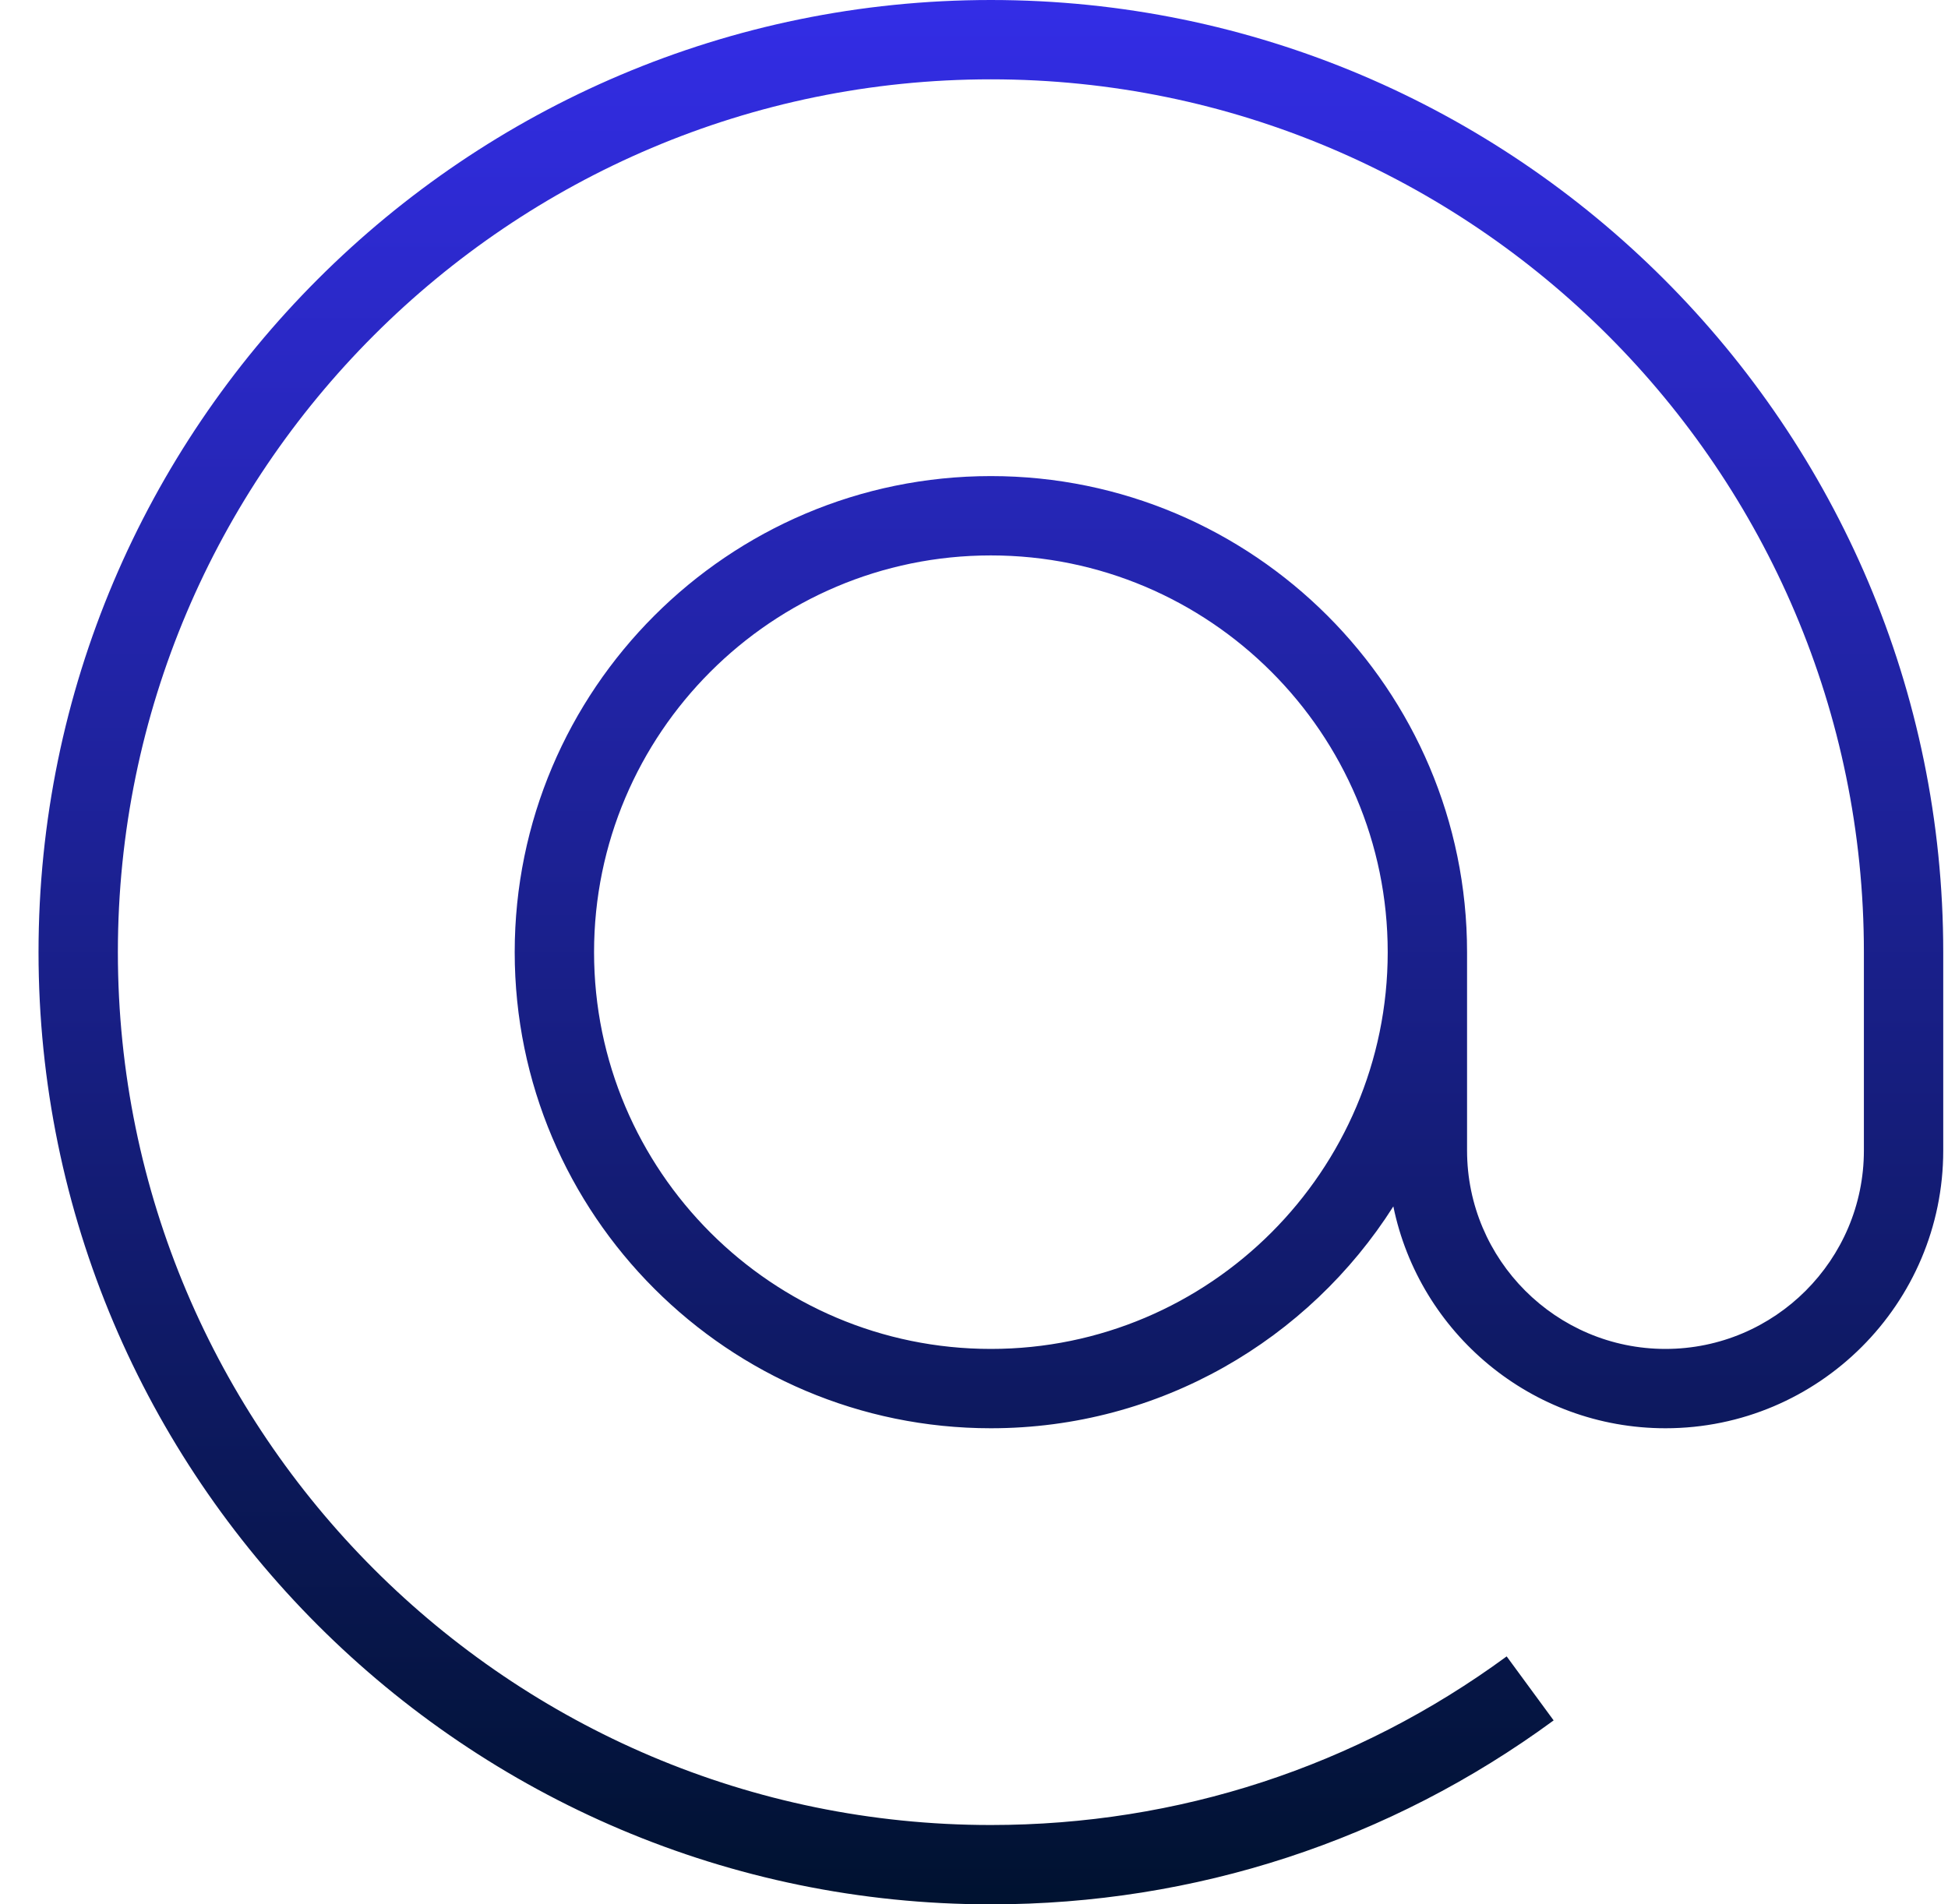 <svg xmlns="http://www.w3.org/2000/svg" width="45" height="44" viewBox="0 0 45 44" fill="none"><g clip-path="url(#clip0_4_62)"><path d="M22.89 0C10.759 0 0.89 9.869 0.89 22C0.89 34.131 10.759 44 22.89 44C27.605 44 32.101 42.53 35.89 39.75L34.805 38.271C31.332 40.819 27.211 42.167 22.888 42.167C11.771 42.167 2.723 33.119 2.723 22C2.723 10.881 11.771 1.833 22.89 1.833C34.009 1.833 43.057 10.881 43.057 22V26.583C43.057 29.11 41 31.167 38.473 31.167C35.947 31.167 33.89 29.11 33.89 26.583V22C33.89 15.934 28.956 11 22.89 11C16.823 11 11.89 15.934 11.89 22C11.89 28.067 16.823 33 22.89 33C26.797 33 30.234 30.952 32.187 27.874C32.786 30.796 35.377 33 38.473 33C42.012 33 44.89 30.122 44.89 26.583V22C44.89 9.869 35.021 0 22.89 0ZM22.89 31.167C17.835 31.167 13.723 27.055 13.723 22C13.723 16.945 17.835 12.833 22.89 12.833C27.944 12.833 32.057 16.945 32.057 22C32.057 27.055 27.944 31.167 22.89 31.167Z" fill="url(#paint0_linear_4_62)"></path></g><defs><linearGradient id="paint0_linear_4_62" x1="22.89" y1="0" x2="22.89" y2="44" gradientUnits="userSpaceOnUse"><stop stop-color="#332DE6"></stop><stop offset="1" stop-color="#001230"></stop></linearGradient><clipPath id="clip0_4_62"><rect width="44" height="44" fill="white" transform="translate(0.89)"></rect></clipPath></defs></svg>